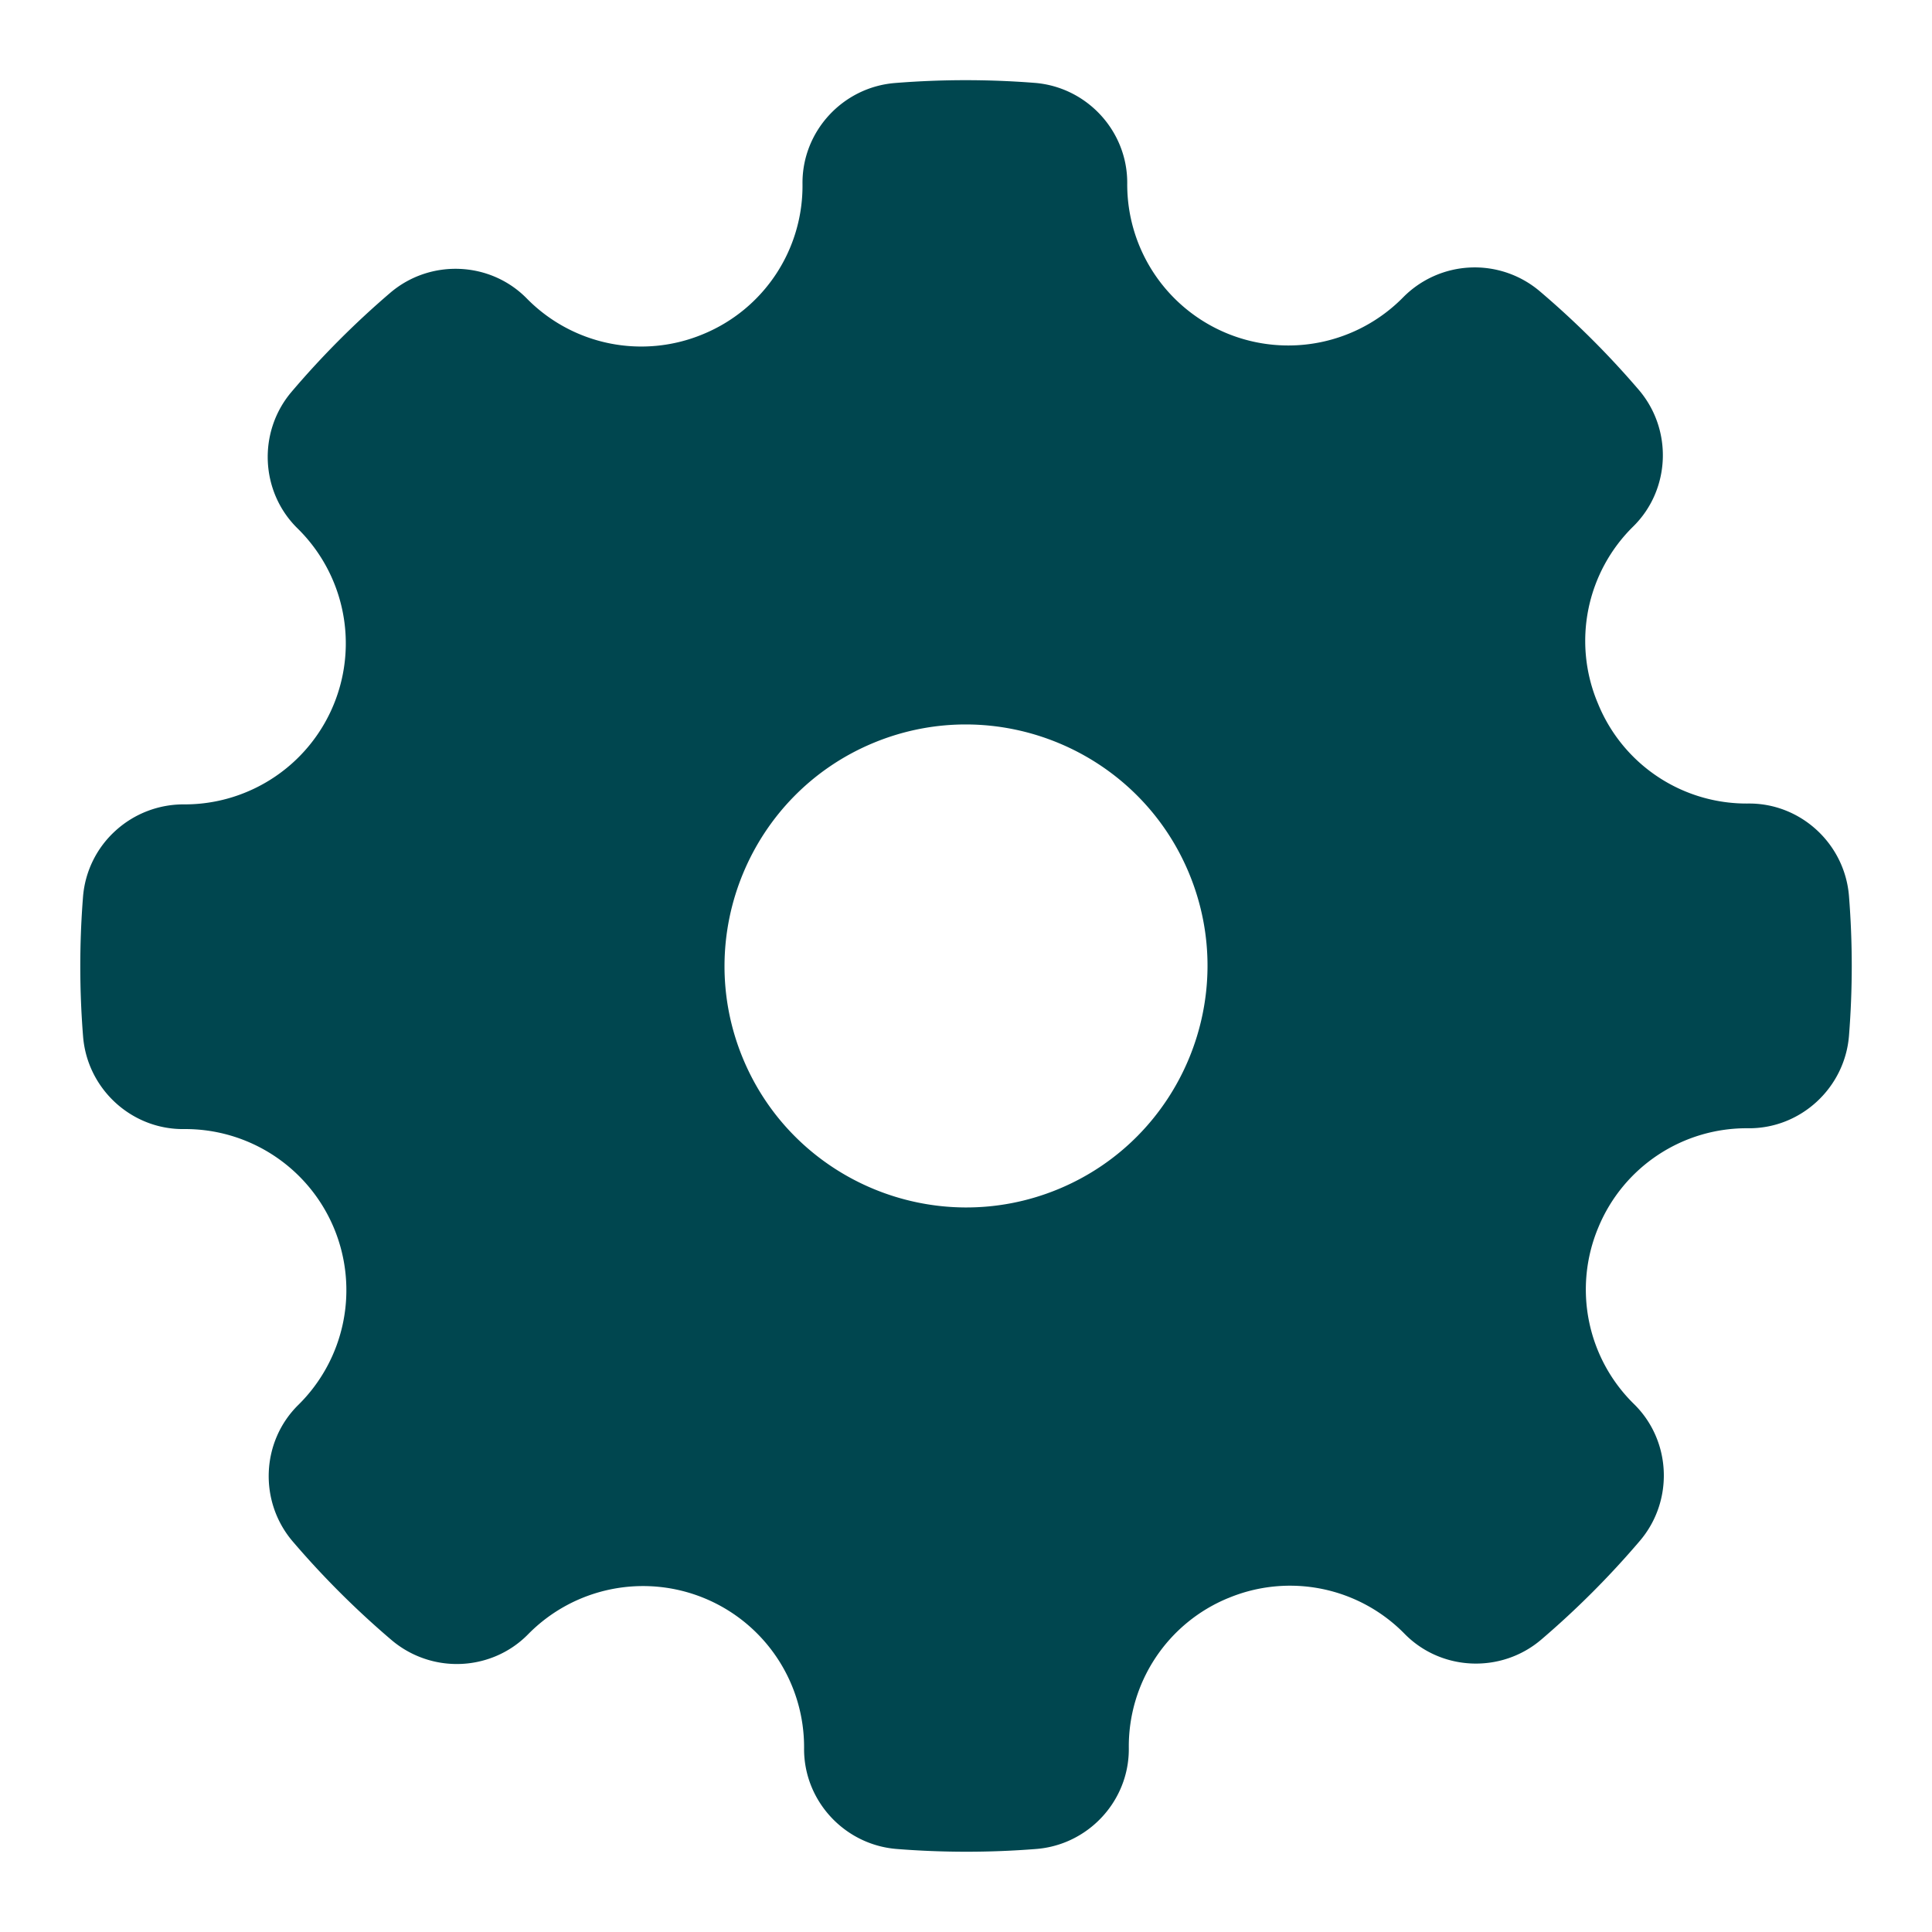 <?xml version="1.0" encoding="UTF-8" standalone="no"?> <svg xmlns="http://www.w3.org/2000/svg" xmlns:xlink="http://www.w3.org/1999/xlink" class="icon" viewBox="0 0 1024 1024" version="1.1" width="200" height="200"><path d="M926.667 425.887a85.007 85.007 0 0 1-79.593-52.7l-0.253-0.607a85 85 0 0 1 18.86-93.573c19.727-19.46 20.987-51.273 2.873-72.42a468.32 468.32 0 0 0-52.467-52.24 53.333 53.333 0 0 0-72.48 3.333 85.367 85.367 0 0 1-146.153-60.507c0.187-27.687-21.38-51.08-49.1-53.253a468.507 468.507 0 0 0-74 0.08c-27.753 2.24-49.28 25.7-49.013 53.4a85 85 0 0 1-52.56 79.653l-0.127 0.053a85.033 85.033 0 0 1-93.487-18.953c-19.433-19.727-51.227-21.007-72.38-2.913a467.96 467.96 0 0 0-52.247 52.42c-18 21.187-16.627 52.973 3.127 72.367a85.333 85.333 0 0 1-27.067 139.793 84.993 84.993 0 0 1-33.04 6.52 53.513 53.513 0 0 0-36.32 13.947A52.913 52.913 0 0 0 44 475.367a468.387 468.387 0 0 0 0.04 74.033c2.227 27.76 25.68 49.293 53.38 49.033a85.367 85.367 0 0 1 60.7 146.187c-19.74 19.447-21.033 51.253-2.94 72.42a468.1 468.1 0 0 0 52.373 52.247 53.487 53.487 0 0 0 55.027 8.607 52.347 52.347 0 0 0 17.333-11.7 85.367 85.367 0 0 1 146.267 60.467c-0.213 27.693 21.333 51.1 49.053 53.333a468.427 468.427 0 0 0 74 0 53.013 53.013 0 0 0 16.1-3.867c19.553-8.1 33.16-27.447 32.96-49.493a84.993 84.993 0 0 1 52.667-79.613h0.04a84.993 84.993 0 0 1 93.513 18.993c19.433 19.747 51.247 21.06 72.42 2.973a467.533 467.533 0 0 0 52.267-52.353c18-21.167 16.667-52.953-3.06-72.367a84.993 84.993 0 0 1-19.033-93.6c0.053-0.12 0.1-0.247 0.153-0.367A85.007 85.007 0 0 1 926.667 598c27.687 0.227 51.107-21.333 53.333-49.027a467.633 467.633 0 0 0 0-74c-2.193-27.767-25.62-49.327-53.333-49.087z m-296.4 37.107c27.013 65.207-4.067 140.227-69.273 167.24s-140.227-4.067-167.24-69.273 4.067-140.233 69.273-167.24 140.24 4.067 167.247 69.273z" fill="#00464f"></path></svg> 